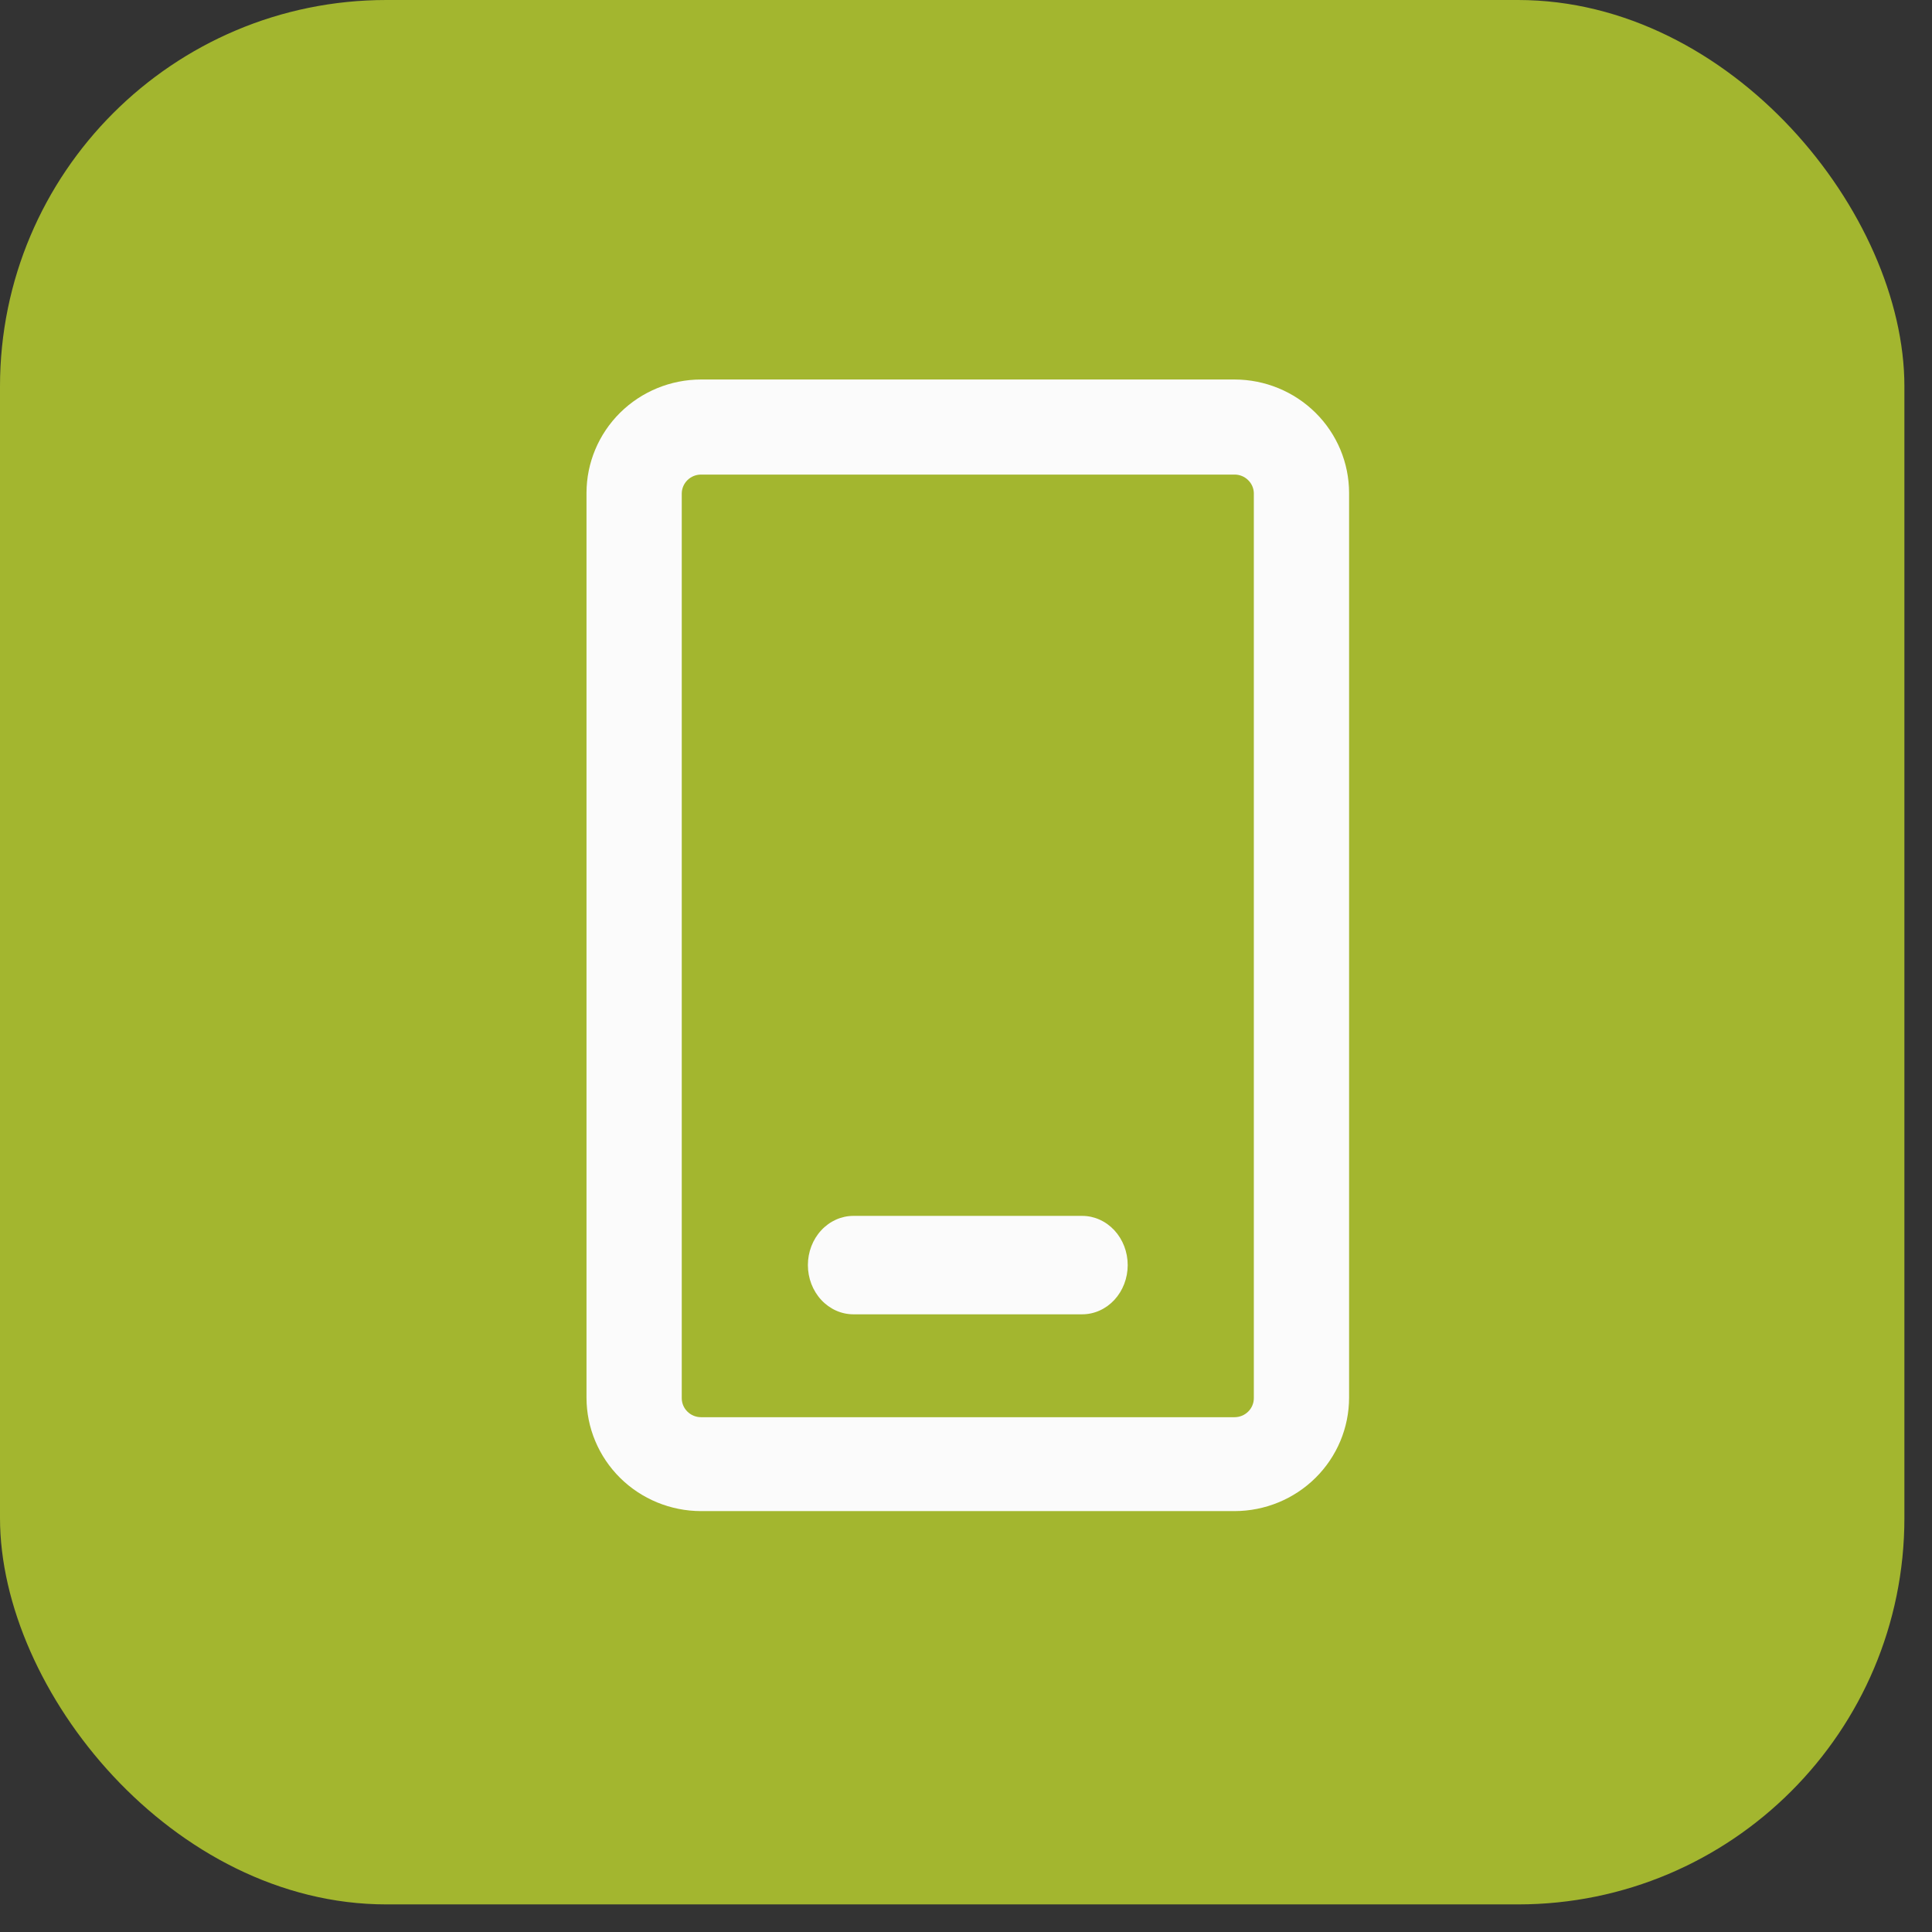 <svg width="56" height="56" viewBox="0 0 56 56" fill="none" xmlns="http://www.w3.org/2000/svg">
<rect x="0" y="0" width="56" height="56" fill="#333333" stroke="none"/>
<rect width="55.2" height="55.2" rx="11.2" fill="#A3B62F"/>
<path d="M35.785 43.8H20.319C19.439 43.799 18.595 43.452 17.973 42.836C17.351 42.219 17.001 41.384 17 40.512V14.288C17.001 13.416 17.351 12.581 17.973 11.964C18.595 11.348 19.439 11.001 20.319 11H35.785C36.665 11.001 37.509 11.348 38.131 11.964C38.754 12.581 39.103 13.416 39.104 14.288V40.512C39.103 41.384 38.754 42.219 38.131 42.836C37.509 43.452 36.665 43.799 35.785 43.8ZM20.319 13.756C20.172 13.756 20.03 13.814 19.926 13.917C19.821 14.02 19.762 14.159 19.761 14.305V40.529C19.762 40.675 19.821 40.815 19.926 40.917C20.03 41.02 20.172 41.078 20.319 41.078H35.785C35.933 41.078 36.074 41.02 36.178 40.917C36.283 40.815 36.342 40.675 36.343 40.529V14.288C36.338 14.145 36.277 14.01 36.172 13.911C36.069 13.811 35.93 13.756 35.785 13.756H20.319Z" fill="#FBFBFB"/>
<path d="M31.368 38.096H24.736C24.386 38.096 24.051 37.945 23.804 37.678C23.556 37.41 23.417 37.048 23.417 36.669C23.417 36.291 23.556 35.928 23.804 35.661C24.051 35.394 24.386 35.243 24.736 35.243H31.368C31.718 35.243 32.053 35.394 32.301 35.661C32.548 35.928 32.687 36.291 32.687 36.669C32.687 37.048 32.548 37.41 32.301 37.678C32.053 37.945 31.718 38.096 31.368 38.096Z" fill="#FBFBFB"/>
</svg>

